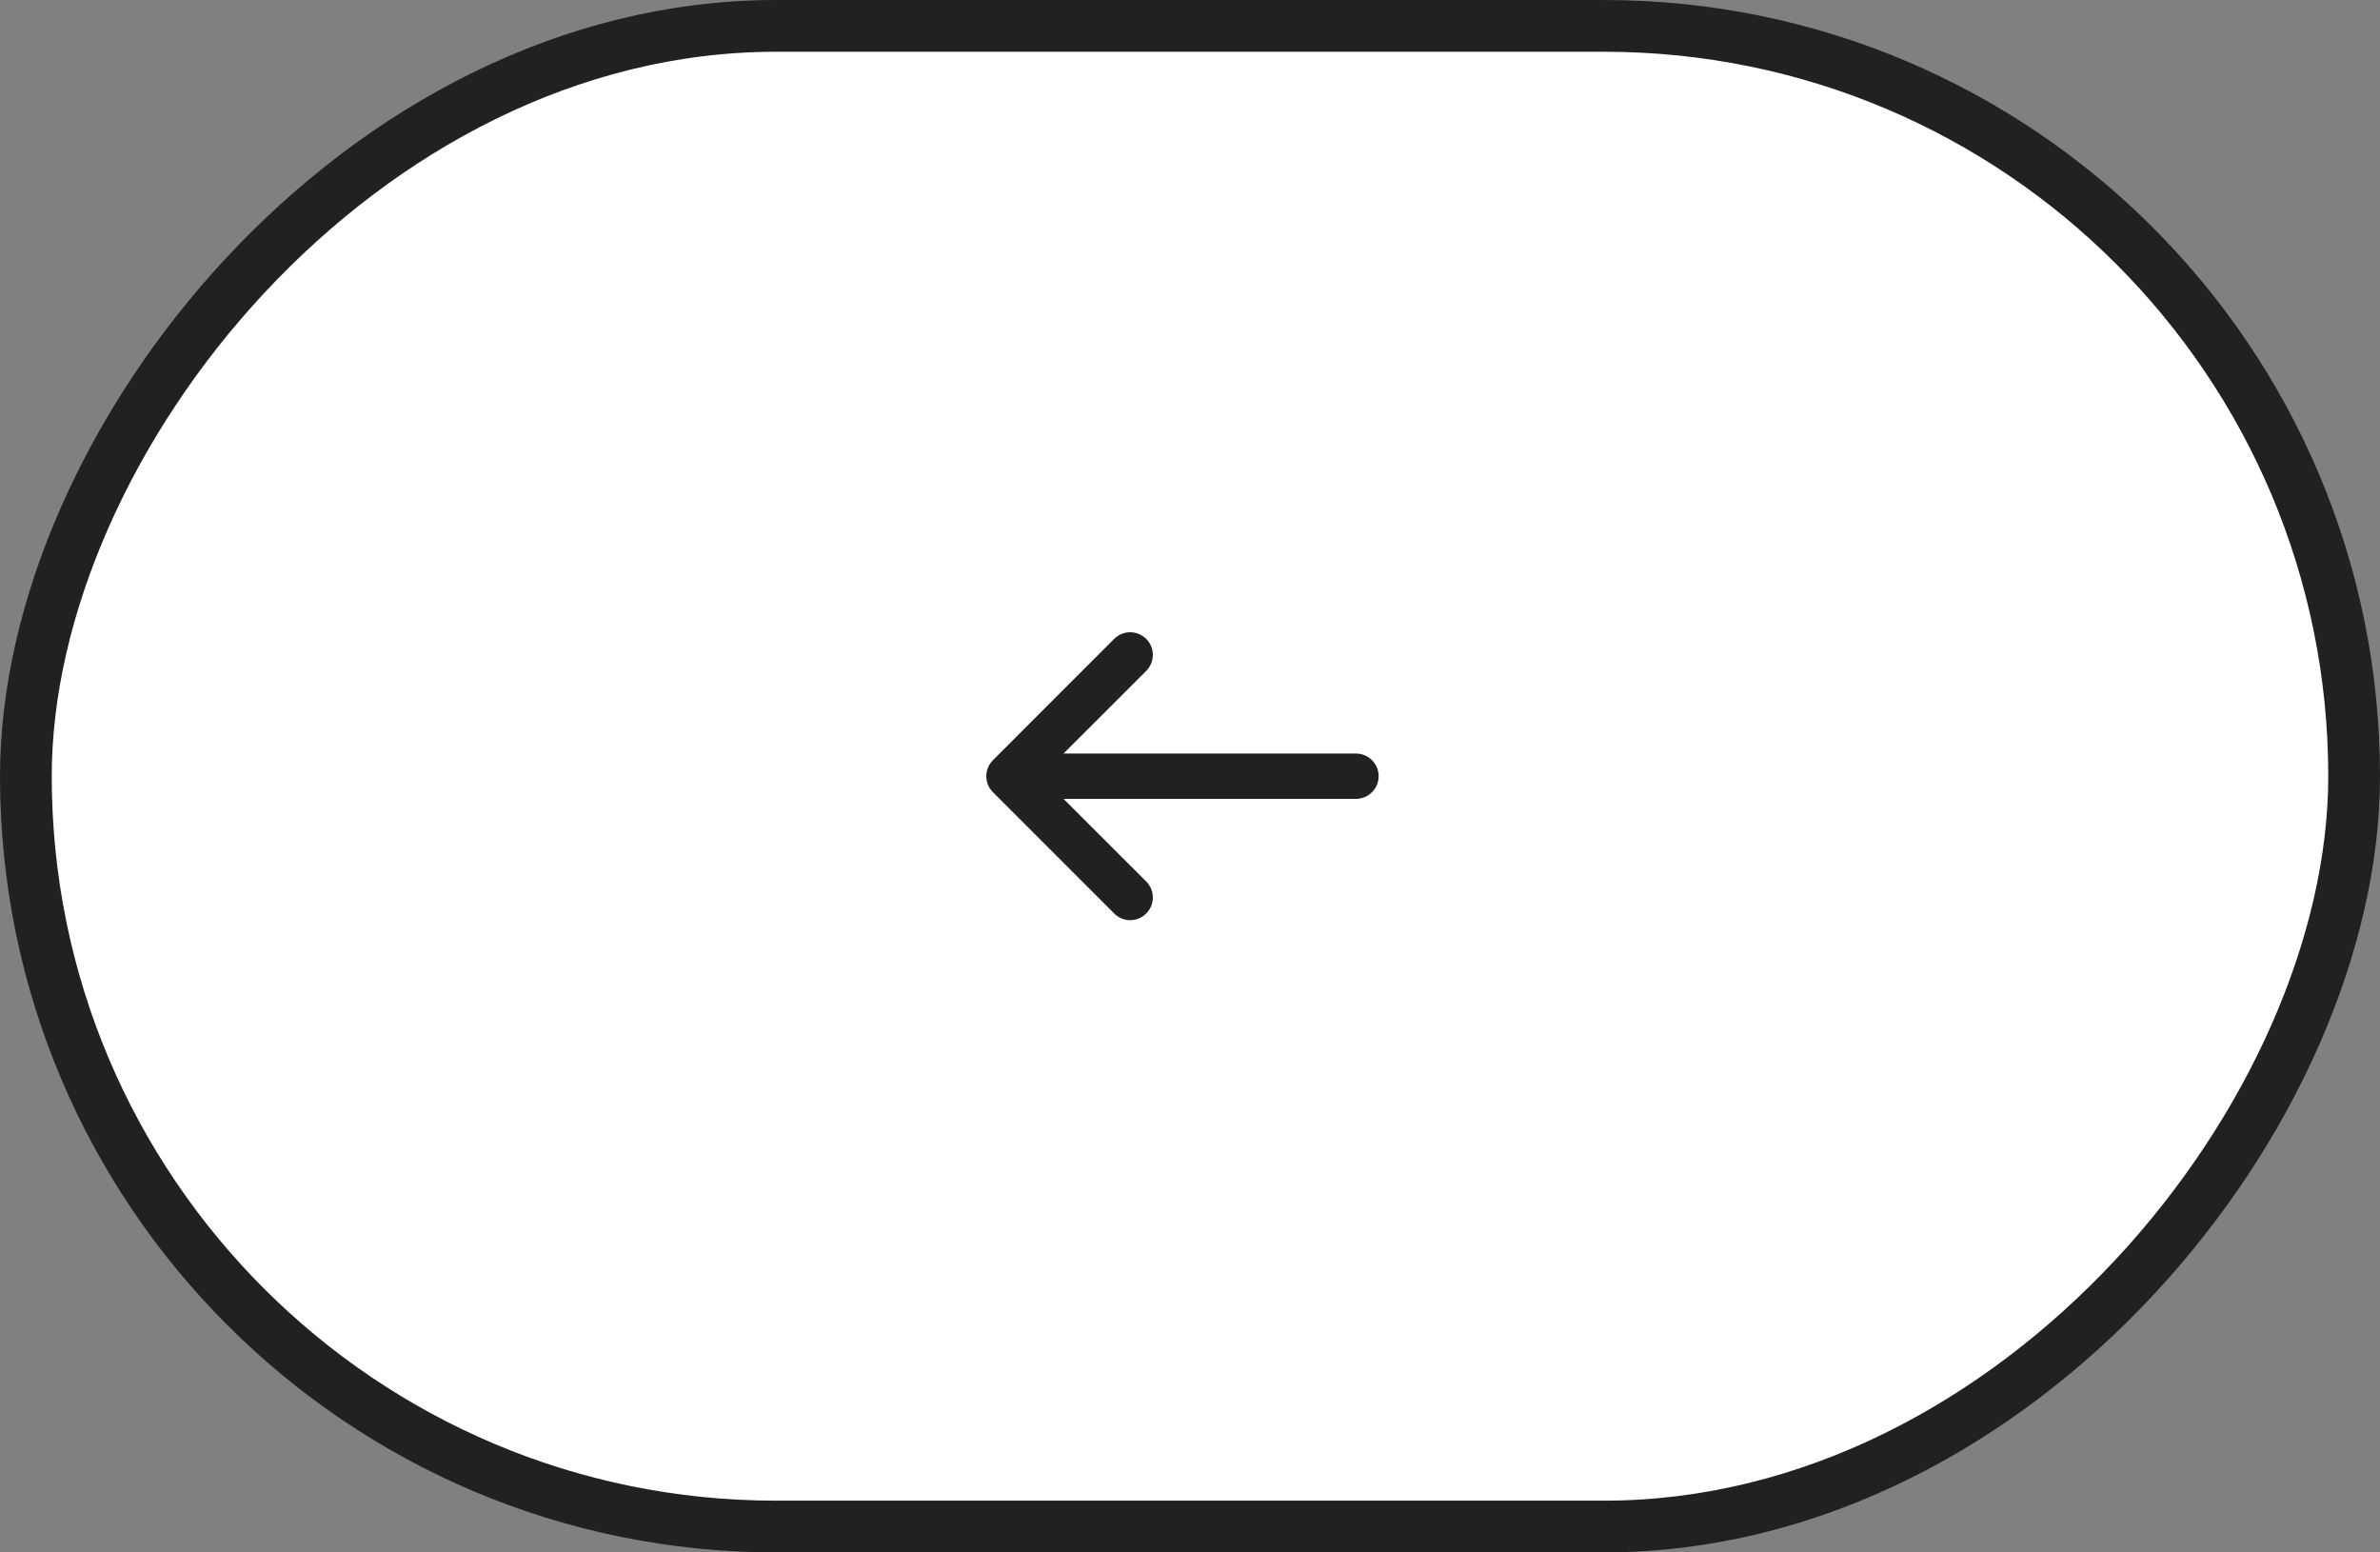 <svg width="46" height="30" viewBox="0 0 46 30" fill="none" xmlns="http://www.w3.org/2000/svg">
<rect x="0" y="0" width="46" height="30" fill="#808080" stroke="none"/>
<rect x="-0.5" y="0.5" width="45" height="29" rx="14.5" transform="matrix(-1 0 0 1 45 0)" fill="white"/>
<rect x="-0.5" y="0.5" width="45" height="29" rx="14.5" transform="matrix(-1 0 0 1 45 0)" stroke="#212121"/>
<path d="M22.143 12.976C22.186 12.936 22.22 12.887 22.244 12.834C22.268 12.78 22.281 12.722 22.282 12.664C22.283 12.605 22.272 12.546 22.25 12.492C22.228 12.437 22.195 12.388 22.154 12.346C22.112 12.305 22.063 12.272 22.008 12.25C21.954 12.228 21.895 12.217 21.837 12.218C21.778 12.219 21.72 12.232 21.666 12.256C21.613 12.28 21.564 12.315 21.524 12.357L19.191 14.691C19.109 14.773 19.063 14.884 19.063 15C19.063 15.116 19.109 15.227 19.191 15.309L21.524 17.642C21.564 17.686 21.613 17.72 21.666 17.744C21.72 17.768 21.778 17.781 21.837 17.782C21.895 17.783 21.954 17.772 22.008 17.75C22.063 17.728 22.112 17.695 22.154 17.654C22.195 17.612 22.228 17.563 22.25 17.508C22.272 17.454 22.283 17.395 22.282 17.337C22.281 17.278 22.268 17.22 22.244 17.166C22.22 17.113 22.186 17.064 22.143 17.024L20.556 15.438L26.208 15.438C26.325 15.438 26.436 15.391 26.518 15.309C26.6 15.227 26.646 15.116 26.646 15C26.646 14.884 26.6 14.773 26.518 14.691C26.436 14.609 26.325 14.562 26.208 14.562L20.556 14.562L22.143 12.976Z" fill="#212121"/>
</svg>
